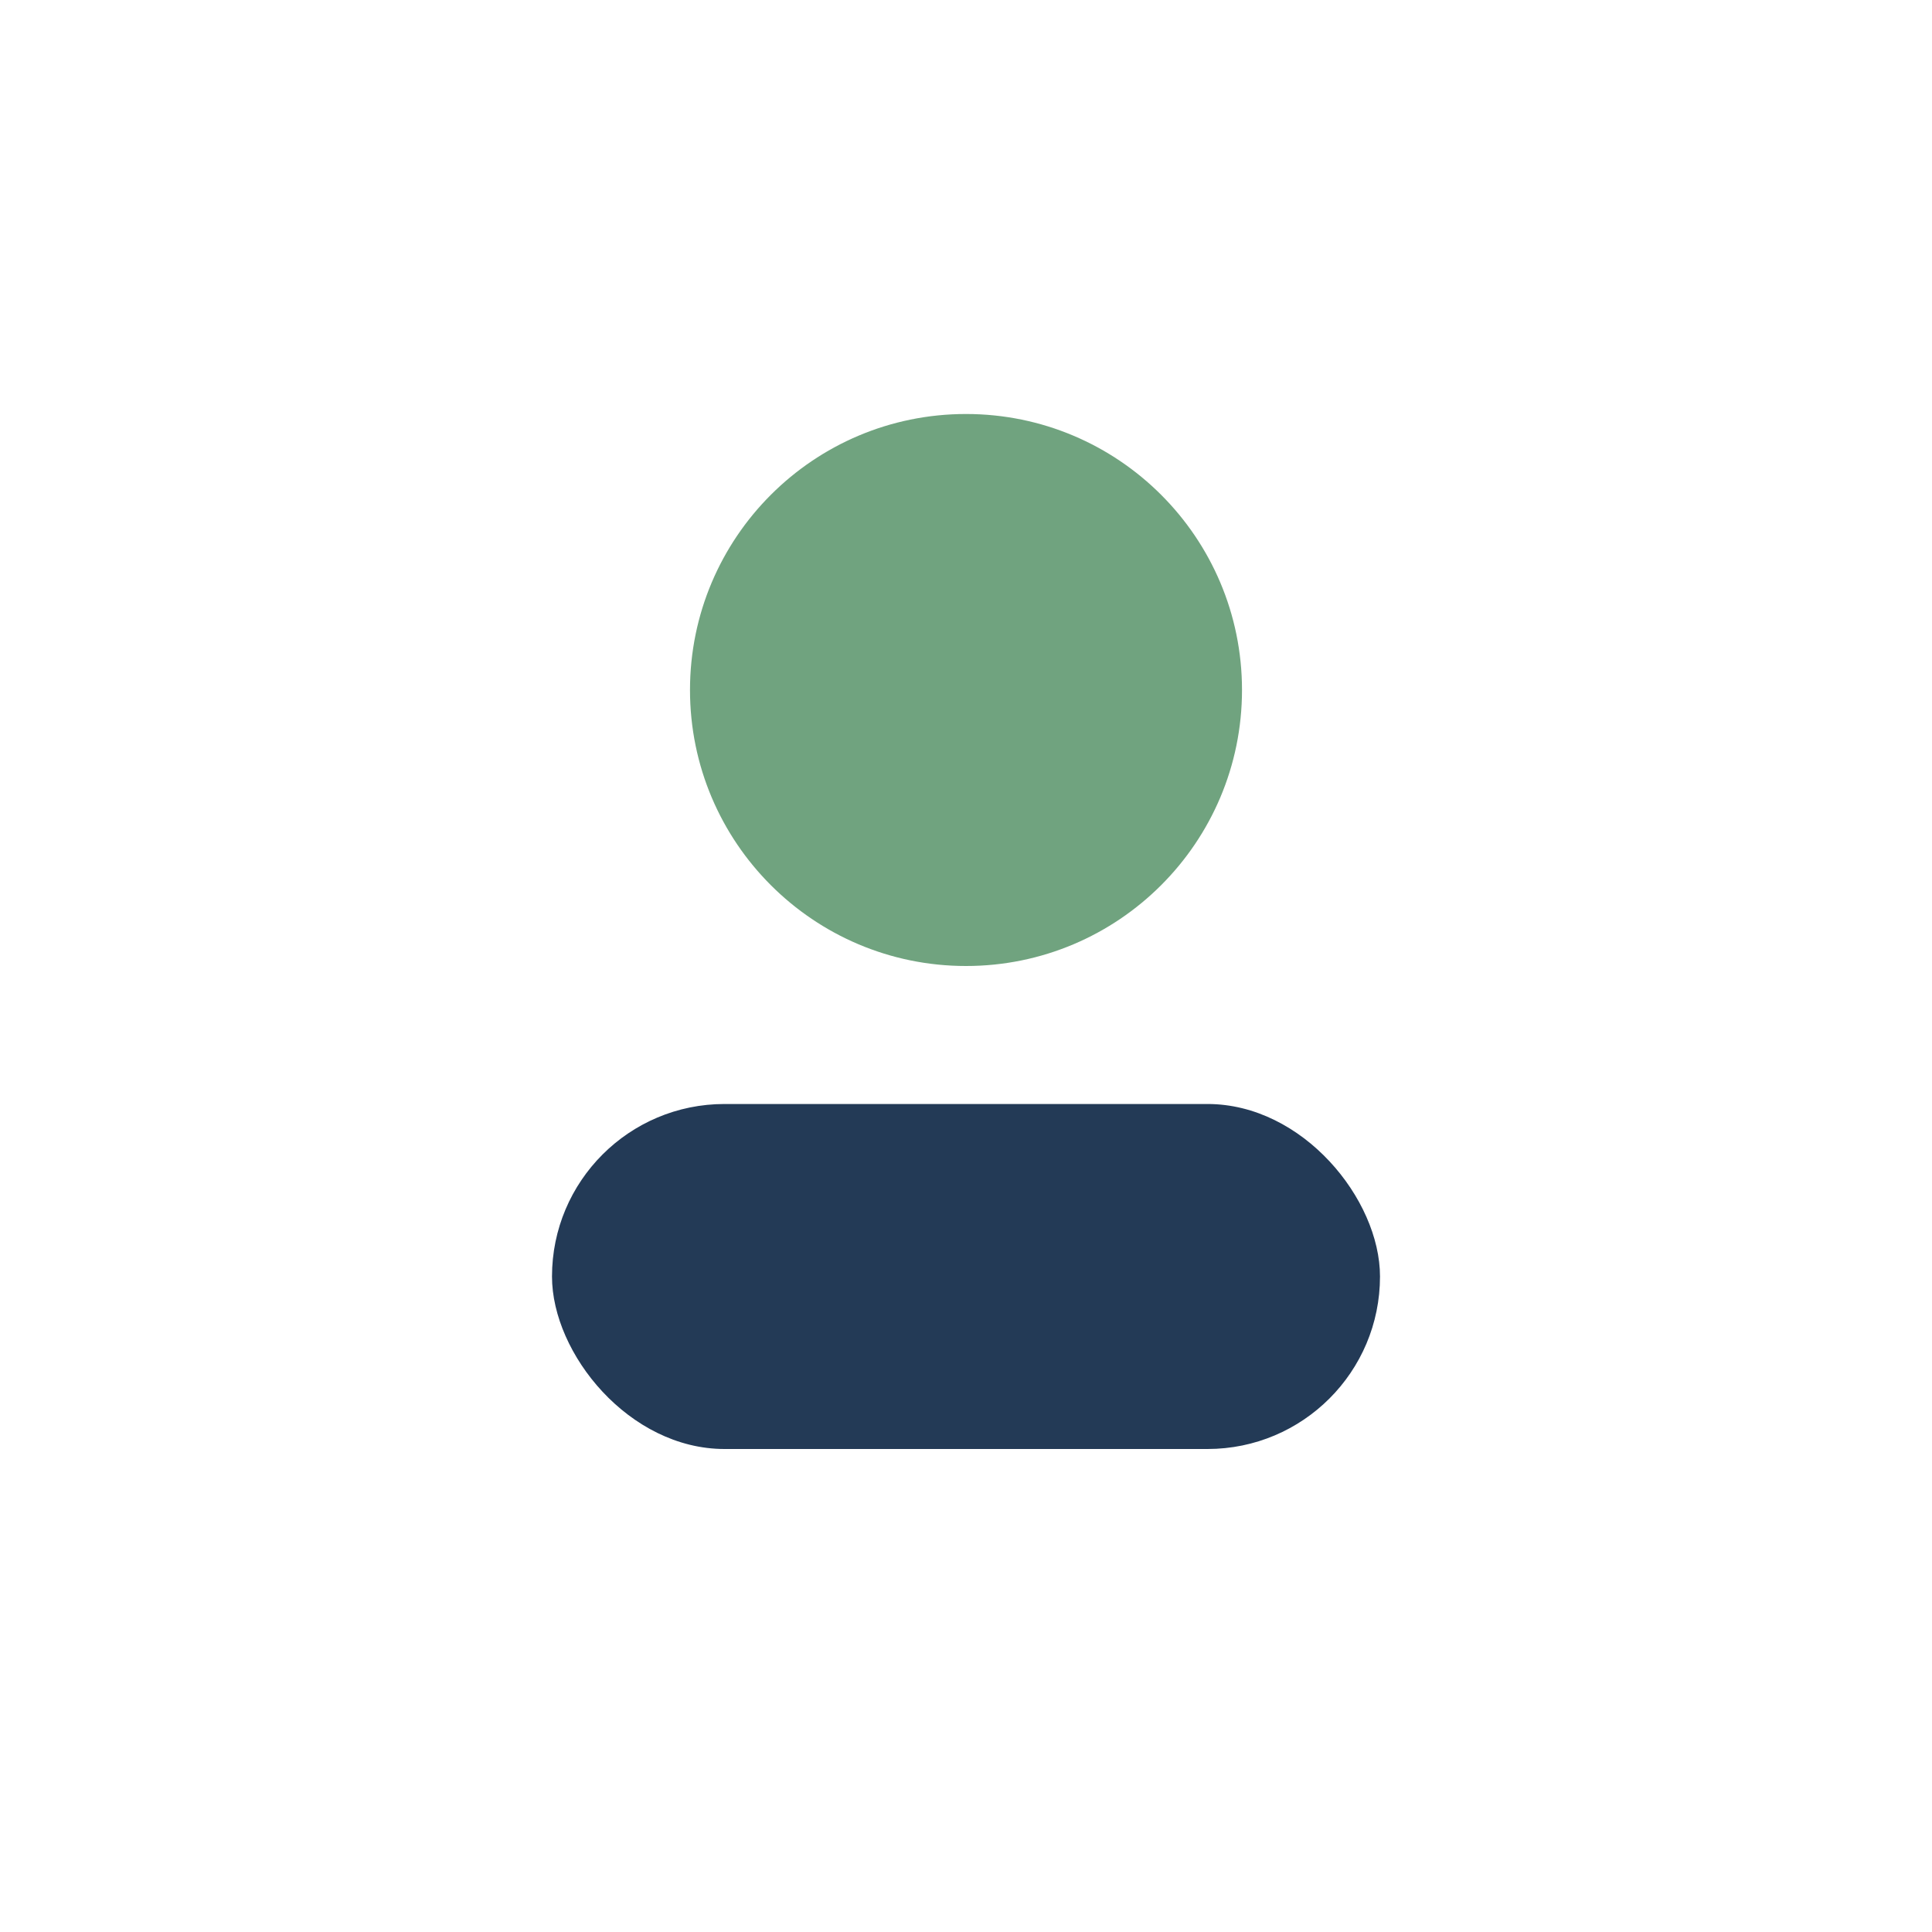 <?xml version="1.0" encoding="UTF-8"?>
<svg xmlns="http://www.w3.org/2000/svg" width="28" height="28" viewBox="0 0 28 28"><circle cx="14" cy="10" r="4" fill="#70A37F"/><rect x="8" y="16" width="12" height="5" rx="2.5" fill="#233A56"/></svg>